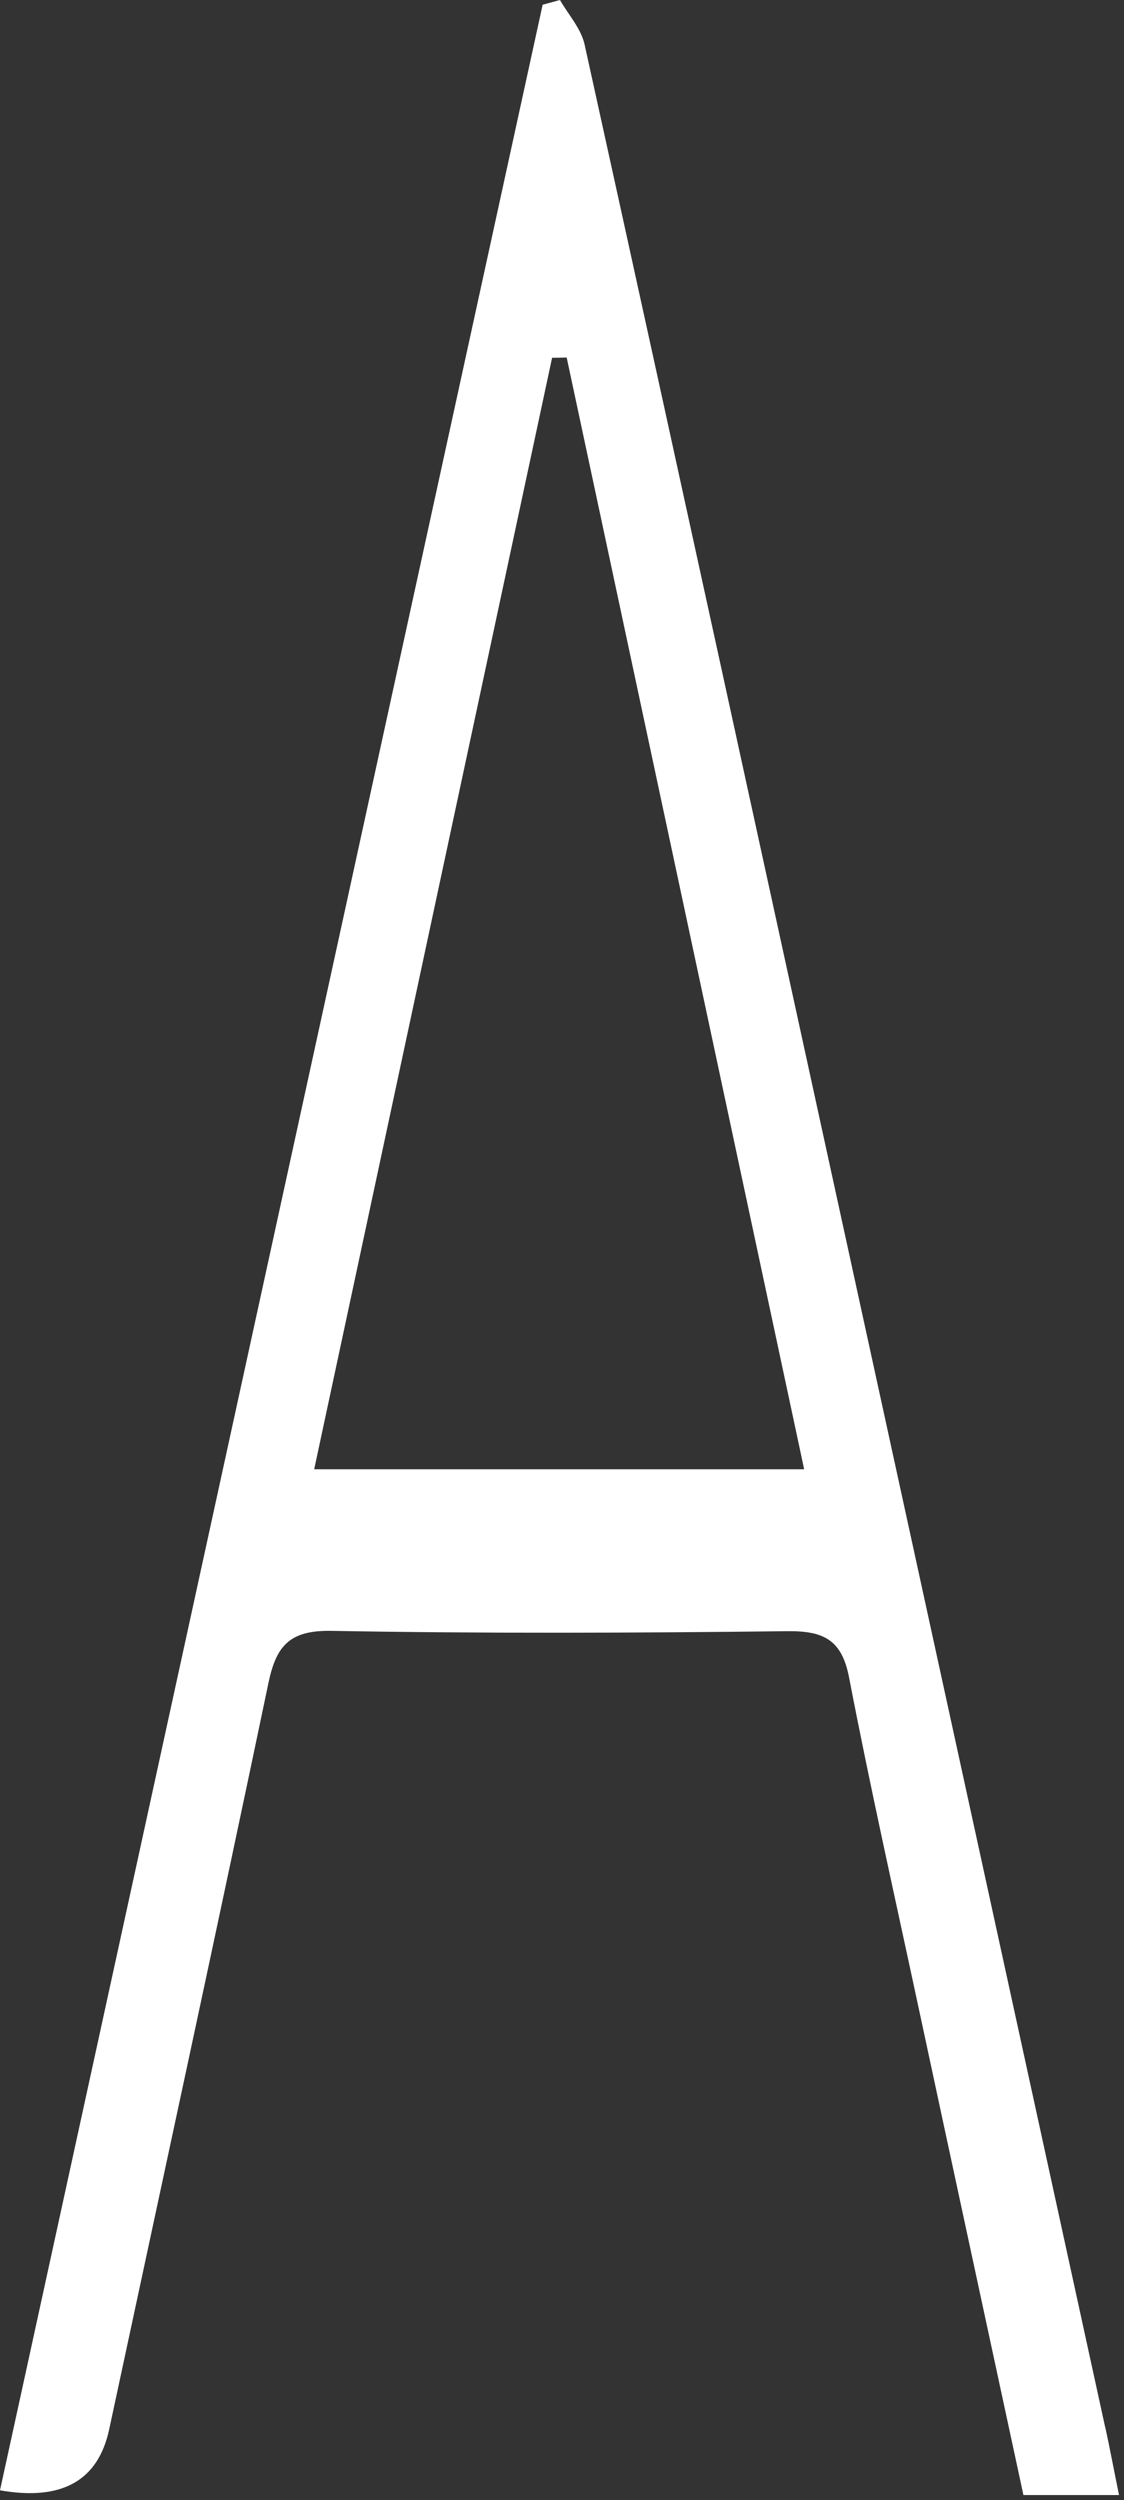 <?xml version="1.0" encoding="utf-8"?>
<svg xmlns="http://www.w3.org/2000/svg" fill="none" height="100%" overflow="visible" preserveAspectRatio="none" style="display: block;" viewBox="0 0 58 129" width="100%">
<rect x="0" y="0" width="58" height="129" fill="#333333" stroke="none"/>
<path d="M57.032 125.254C52.81 105.897 48.582 86.539 44.36 67.187C39.638 45.553 34.928 23.914 30.165 2.293C29.983 1.476 29.33 0.758 28.895 0C28.595 0.082 28.295 0.163 28.001 0.245C18.669 42.992 9.332 85.734 0 128.492C3.195 129.053 5.075 127.997 5.639 125.324C8.385 112.501 11.166 99.689 13.848 86.854C14.248 84.928 14.93 84.112 17.094 84.147C24.932 84.287 32.776 84.257 40.614 84.164C42.478 84.141 43.437 84.59 43.813 86.55C44.895 92.174 46.153 97.769 47.353 103.37C49.158 111.801 50.981 120.231 52.81 128.737H57.743C57.455 127.32 57.261 126.287 57.038 125.254H57.032ZM16.212 75.81C20.34 56.522 24.414 37.491 28.489 18.459C28.742 18.459 28.989 18.454 29.242 18.448C33.305 37.473 37.374 56.504 41.496 75.81H16.218H16.212Z" fill="white" id="Vector"/>
</svg>